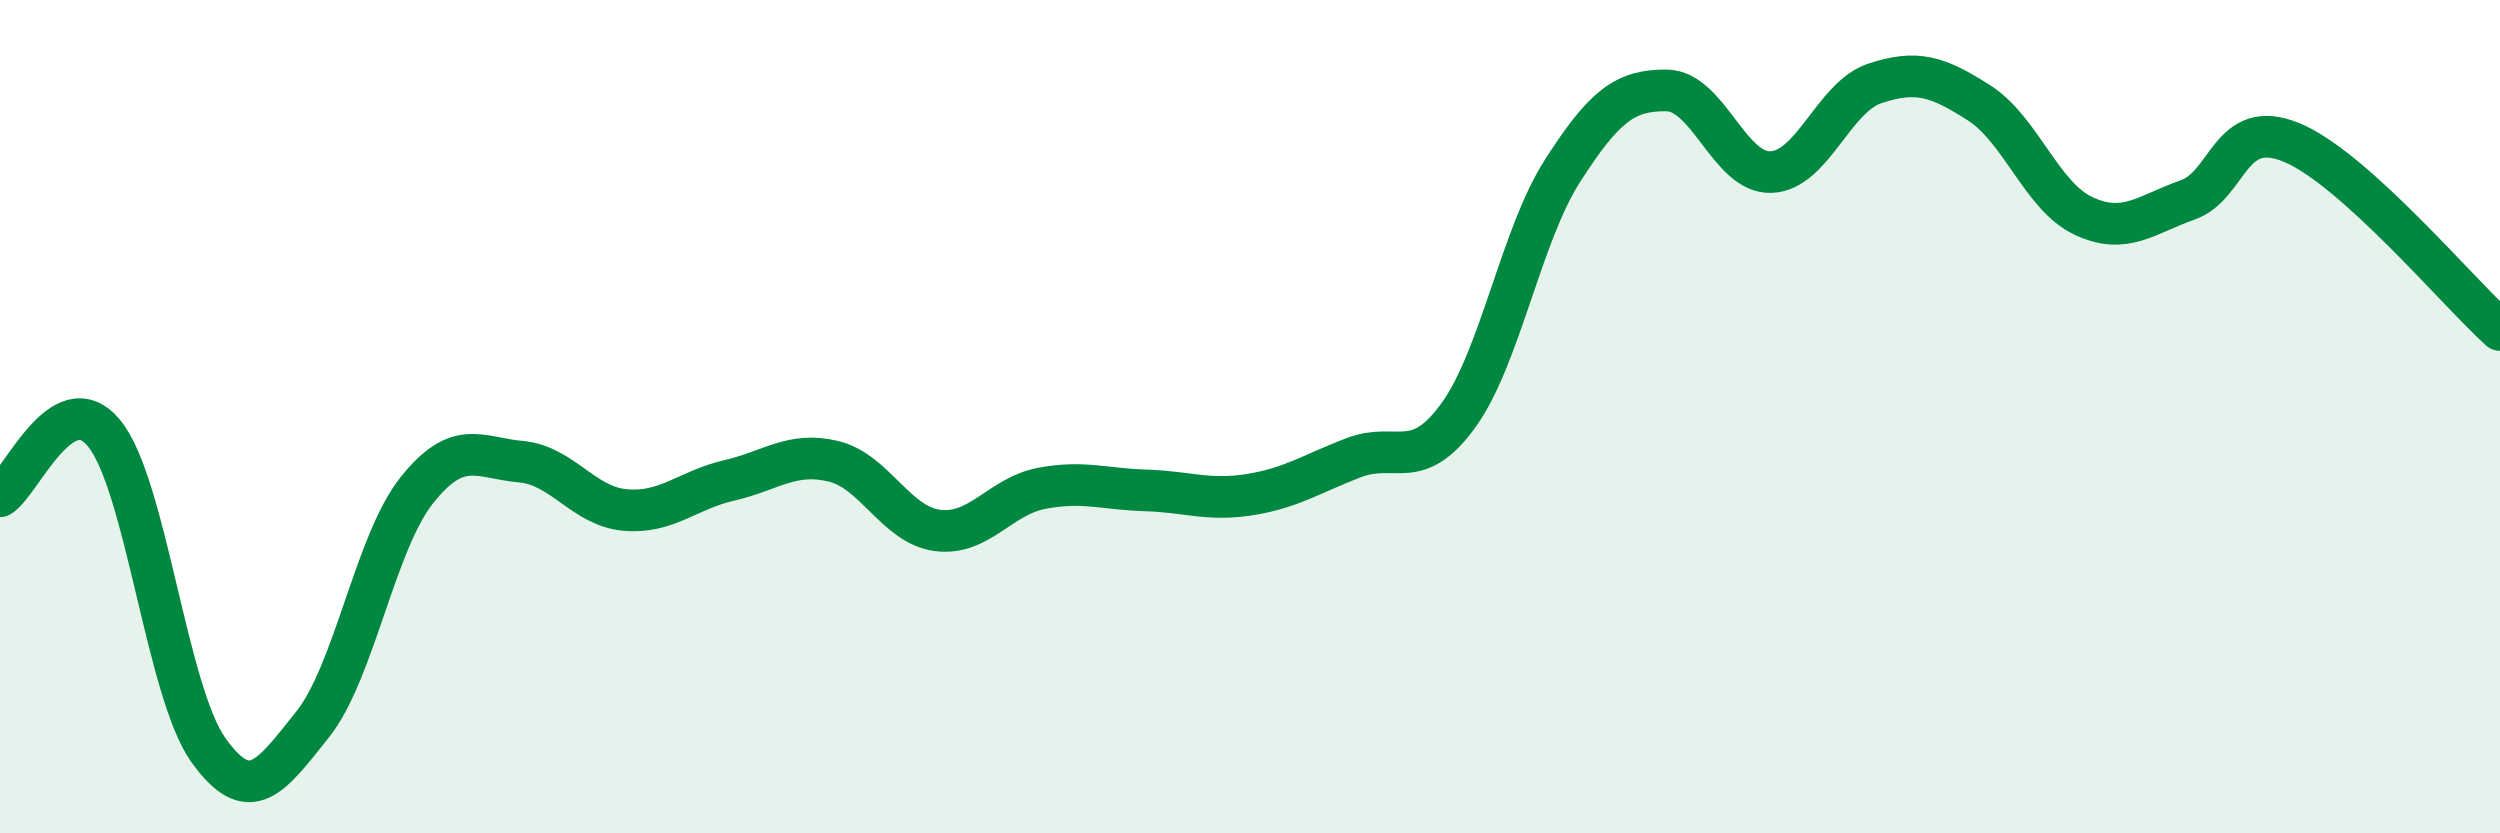 
    <svg width="60" height="20" viewBox="0 0 60 20" xmlns="http://www.w3.org/2000/svg">
      <path
        d="M 0,11.91 C 0.5,11.61 1.5,9.18 2.5,10.4 C 3.5,11.62 4,16.6 5,18 C 6,19.4 6.5,18.64 7.5,17.39 C 8.5,16.14 9,13.03 10,11.77 C 11,10.51 11.5,10.99 12.5,11.08 C 13.5,11.17 14,12.15 15,12.24 C 16,12.33 16.5,11.76 17.5,11.53 C 18.5,11.3 19,10.83 20,11.07 C 21,11.31 21.5,12.6 22.5,12.73 C 23.5,12.86 24,11.91 25,11.72 C 26,11.53 26.5,11.74 27.5,11.77 C 28.5,11.8 29,12.03 30,11.87 C 31,11.71 31.5,11.36 32.5,10.98 C 33.5,10.6 34,11.35 35,9.97 C 36,8.59 36.5,5.66 37.5,4.1 C 38.5,2.54 39,2.16 40,2.17 C 41,2.18 41.5,4.16 42.5,4.13 C 43.5,4.1 44,2.33 45,2 C 46,1.67 46.5,1.83 47.5,2.47 C 48.5,3.11 49,4.71 50,5.18 C 51,5.65 51.5,5.15 52.5,4.8 C 53.5,4.45 53.5,2.8 55,3.42 C 56.5,4.04 59,7.02 60,7.92L60 20L0 20Z"
        fill="#008740"
        opacity="0.1"
        stroke-linecap="round"
        stroke-linejoin="round"
      />
      <path
        d="M 0,11.91 C 0.5,11.61 1.5,9.18 2.5,10.4 C 3.5,11.62 4,16.6 5,18 C 6,19.4 6.5,18.64 7.5,17.39 C 8.5,16.14 9,13.03 10,11.77 C 11,10.51 11.5,10.99 12.5,11.08 C 13.5,11.17 14,12.15 15,12.24 C 16,12.33 16.5,11.76 17.5,11.53 C 18.5,11.3 19,10.83 20,11.07 C 21,11.31 21.5,12.6 22.5,12.73 C 23.5,12.86 24,11.91 25,11.72 C 26,11.53 26.5,11.74 27.5,11.77 C 28.5,11.8 29,12.03 30,11.87 C 31,11.71 31.5,11.36 32.5,10.98 C 33.5,10.6 34,11.35 35,9.97 C 36,8.59 36.5,5.66 37.5,4.1 C 38.5,2.54 39,2.16 40,2.17 C 41,2.18 41.5,4.16 42.5,4.13 C 43.5,4.1 44,2.33 45,2 C 46,1.67 46.5,1.83 47.5,2.47 C 48.5,3.11 49,4.71 50,5.18 C 51,5.65 51.5,5.15 52.5,4.8 C 53.5,4.45 53.5,2.8 55,3.42 C 56.5,4.04 59,7.02 60,7.92"
        stroke="#008740"
        stroke-width="1"
        fill="none"
        stroke-linecap="round"
        stroke-linejoin="round"
      />
    </svg>
  
